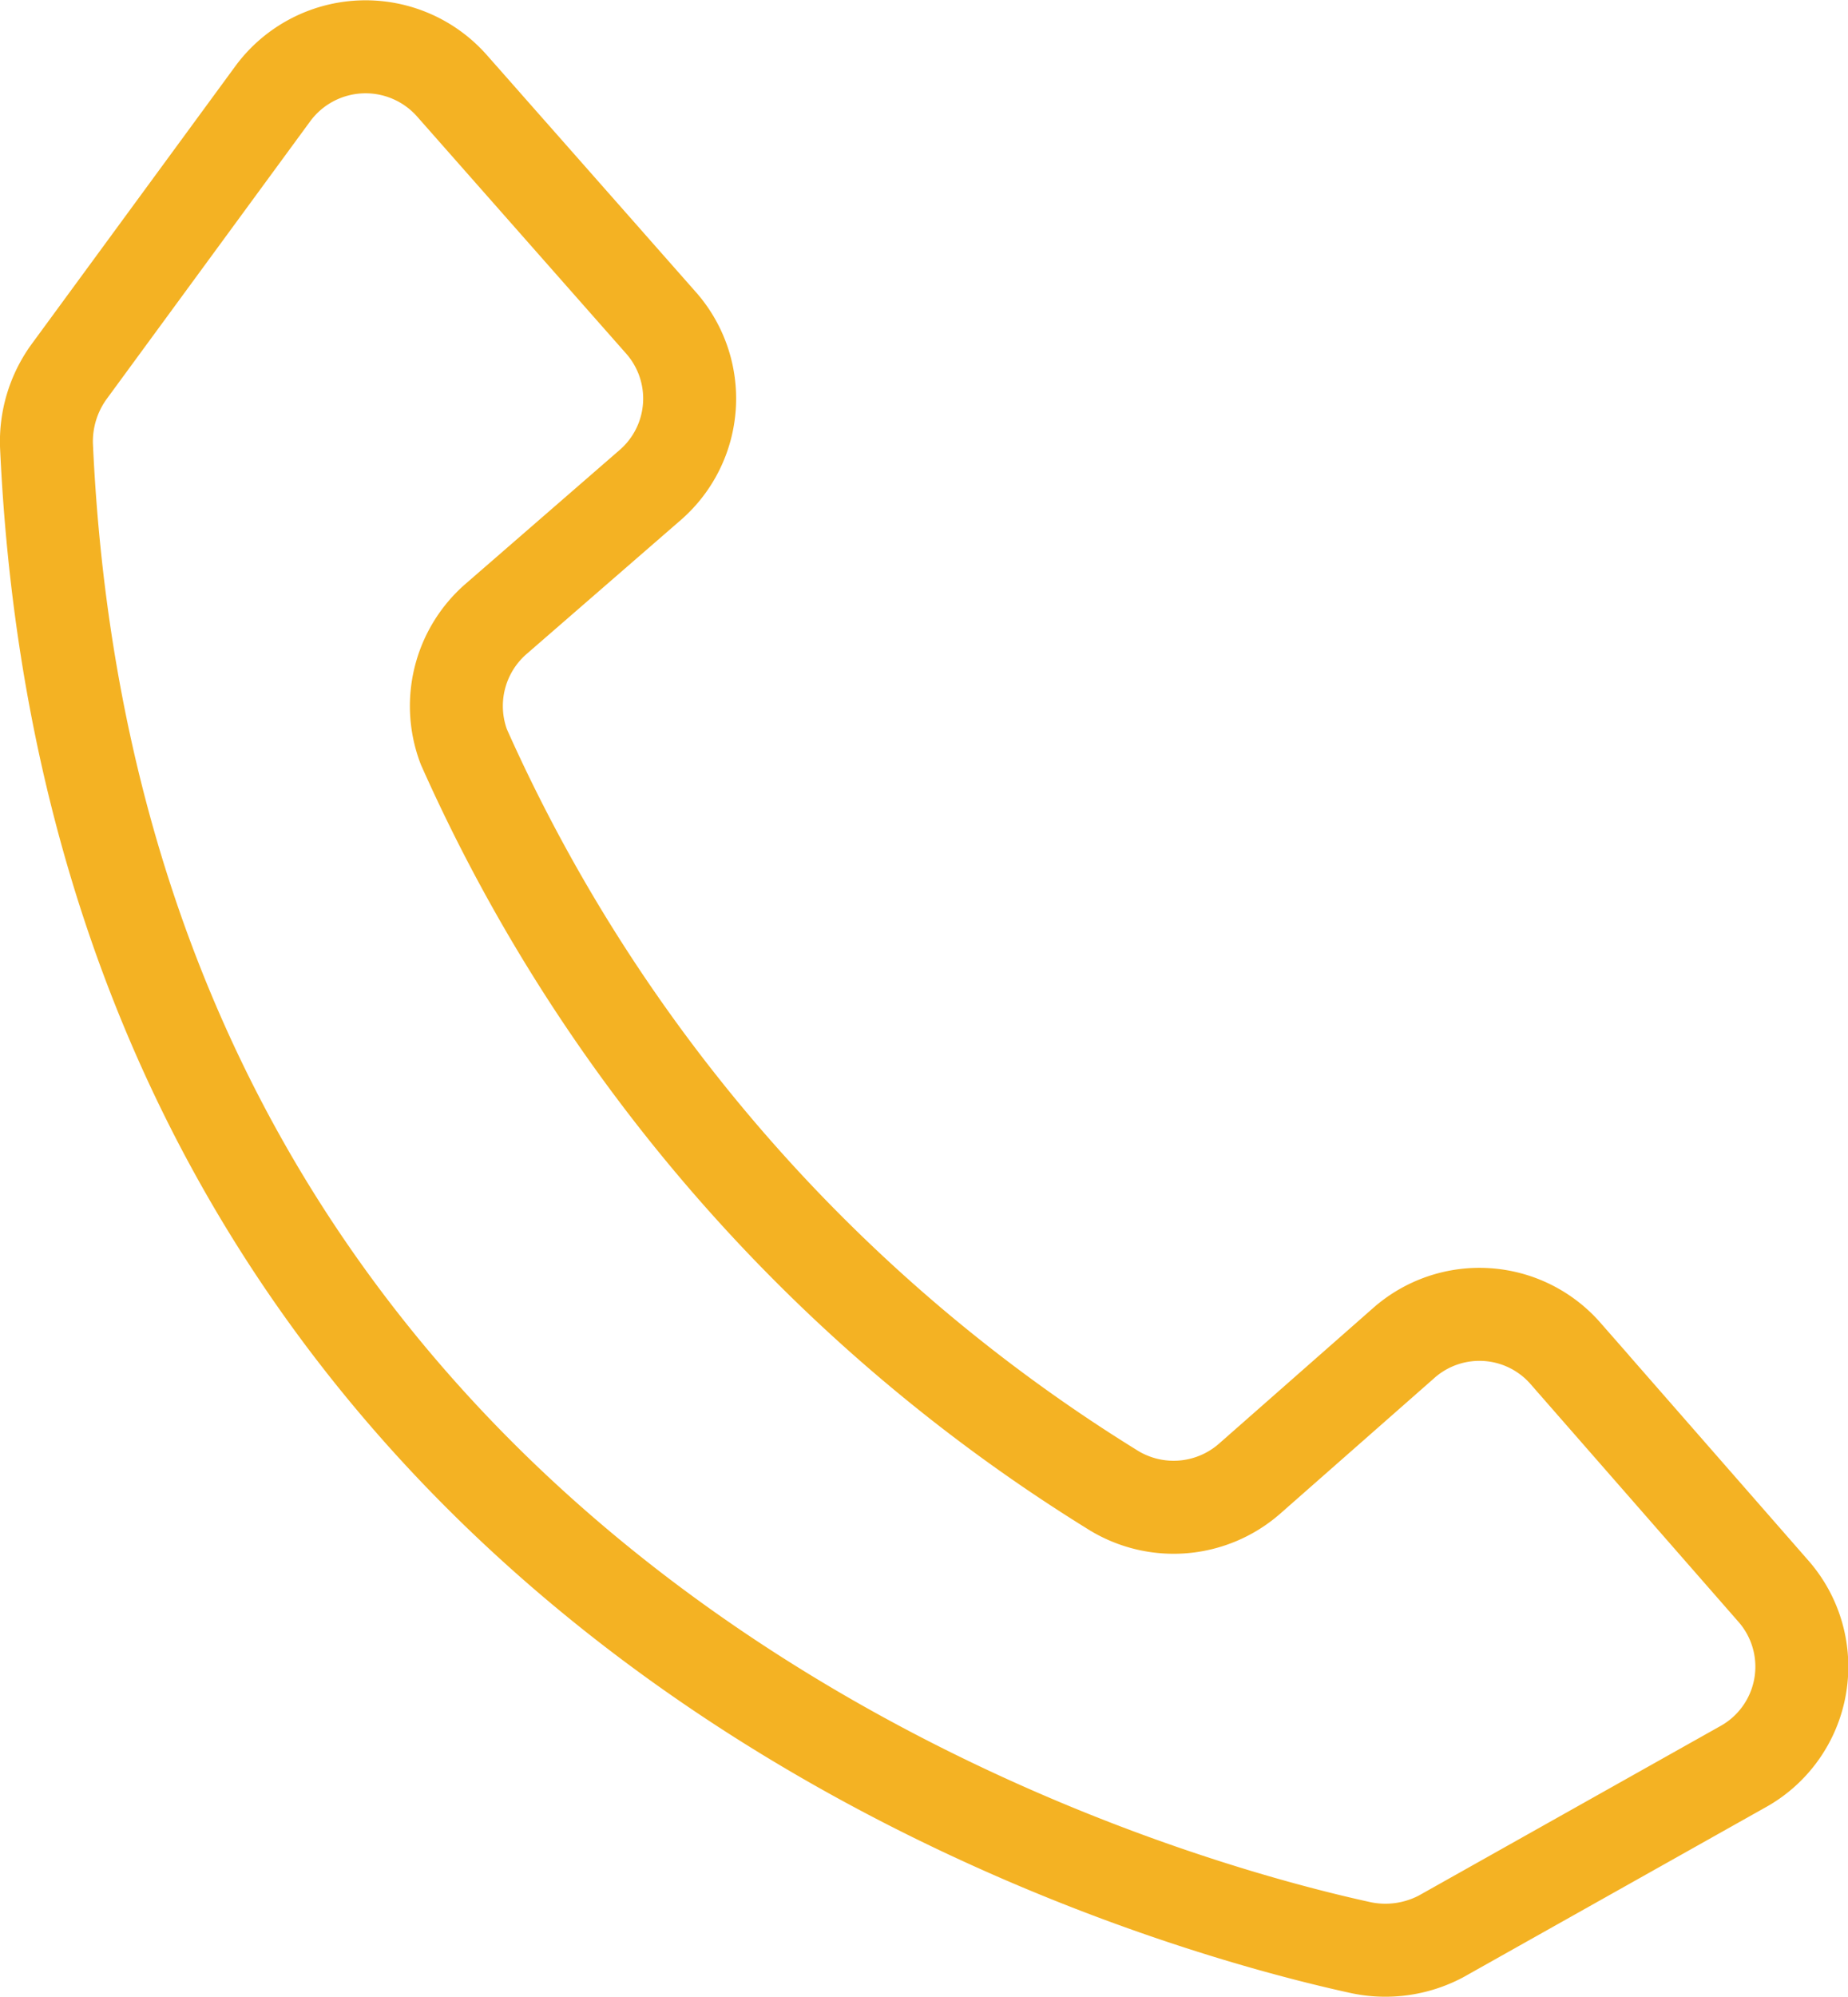 <svg xmlns="http://www.w3.org/2000/svg" viewBox="0 0 19.88 21.47"><defs><style>.cls-1{fill:none;stroke:#f4b223;stroke-miterlimit:10;}</style></defs><g id="Layer_2" data-name="Layer 2"><g id="Grants"><g id="Body"><path class="cls-1" d="M5.33,6.66,7,5.21a1.23,1.23,0,0,0,.11-1.74L4.86.92A1.24,1.24,0,0,0,2.94,1L.74,4a1.28,1.28,0,0,0-.24.79c.57,12.5,11.71,15.62,14.14,16.15a1.28,1.28,0,0,0,.86-.12L18.74,19a1.23,1.23,0,0,0,.34-1.89l-2.24-2.56a1.23,1.23,0,0,0-1.74-.11l-1.66,1.46a1.24,1.24,0,0,1-1.45.13,18,18,0,0,1-7-8A1.24,1.24,0,0,1,5.33,6.66Z"/></g></g></g></svg>